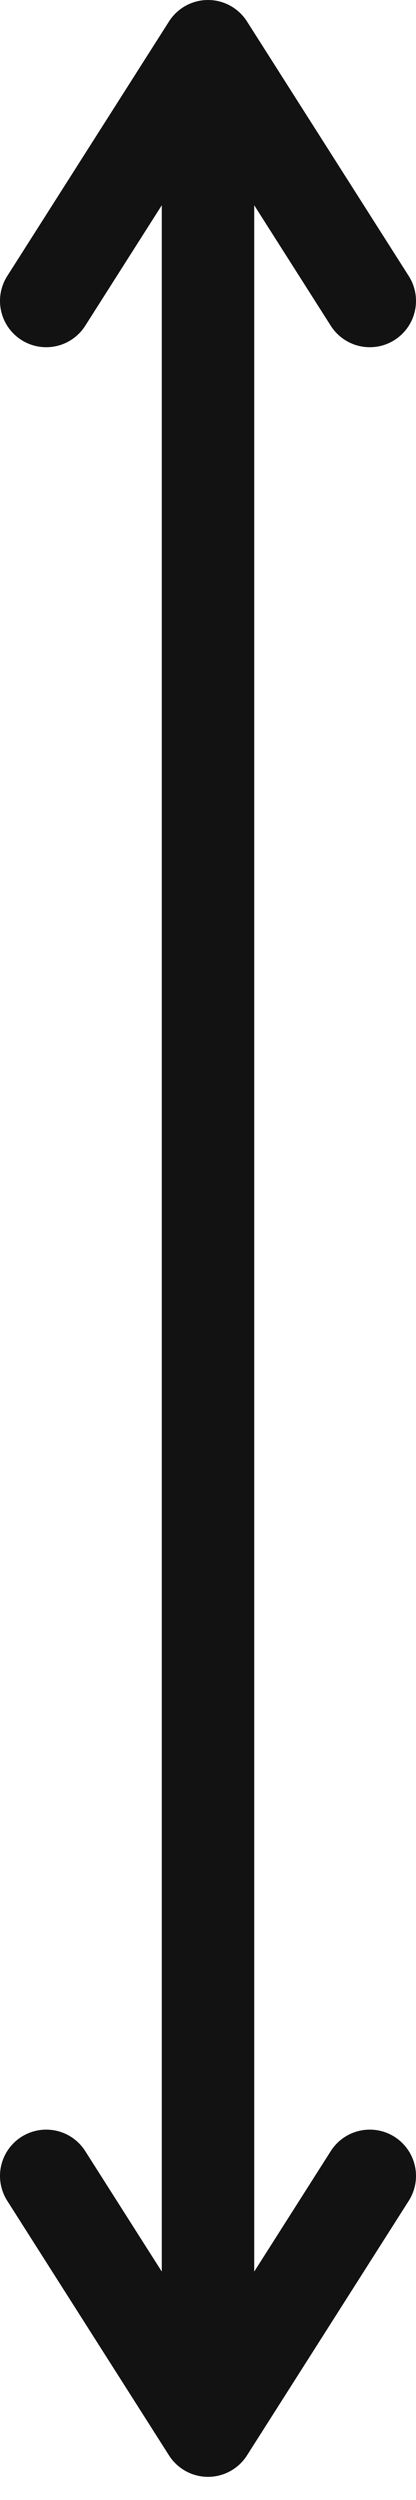 <?xml version="1.0" encoding="UTF-8"?> <svg xmlns="http://www.w3.org/2000/svg" width="9" height="54" viewBox="0 0 9 54" fill="none"> <path d="M4.5 1V52.5M4.5 1L1 6.5M4.5 1L8 6.5M4.5 52.5L1 47M4.5 52.5L8 47" stroke="#121212" stroke-width="2" stroke-linecap="round" stroke-linejoin="round"></path> </svg> 